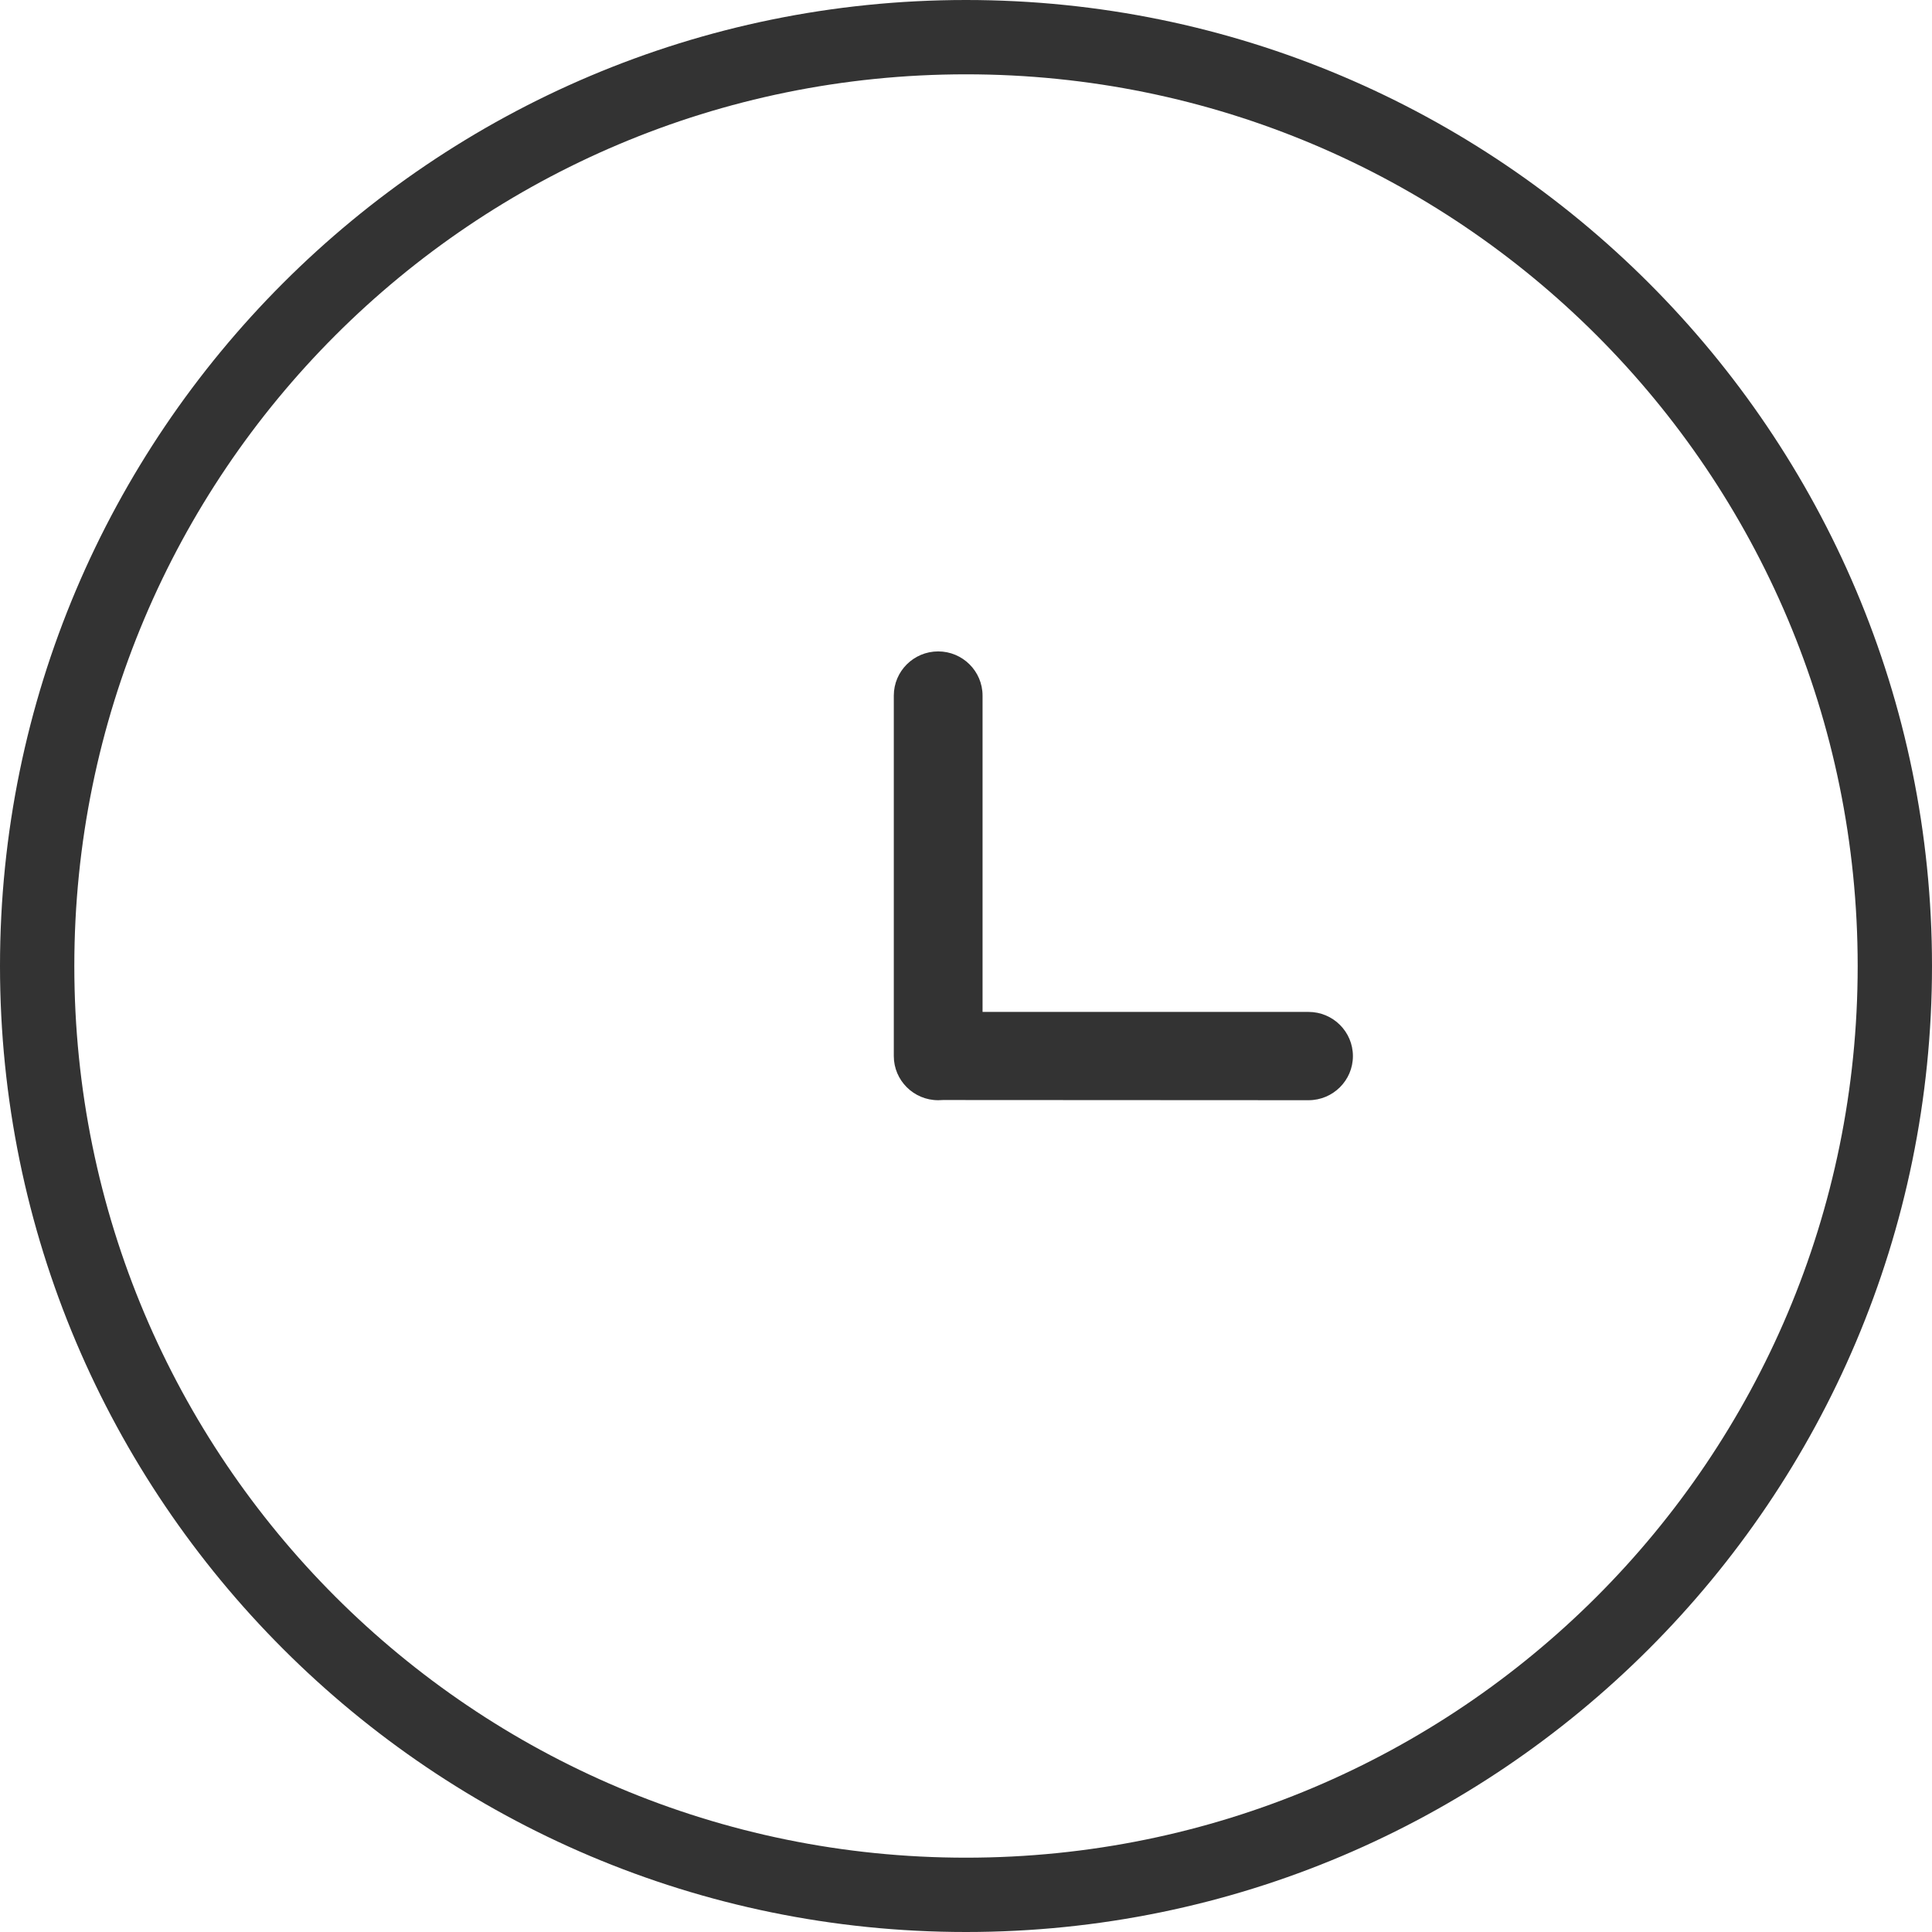 <?xml version="1.0" encoding="UTF-8"?>
<svg width="30px" height="30px" viewBox="0 0 30 30" version="1.1" xmlns="http://www.w3.org/2000/svg" xmlns:xlink="http://www.w3.org/1999/xlink">
    <title>03_Icons/Clock  </title>
    <g id="Corporate-ITA" stroke="none" stroke-width="1" fill="none" fill-rule="evenodd">
        <g id="Pagina-people_img-Desktop" transform="translate(-997, -1691)" fill="#333333">
            <g id="Group-9-Copy-9" transform="translate(0, 1469)">
                <g id="Group-7" transform="translate(297, 192)">
                    <g id="Group-7-Copy-3" transform="translate(584, 0)">
                        <g id="03_Icons/Clock--" transform="translate(116, 30)">
                            <path d="M21.008,16.399 C21.008,16.777 20.699,17.084 20.319,17.084 L14.643,17.081 C14.643,17.081 14.577,17.084 14.571,17.084 L14.568,17.084 C14.188,17.084 13.879,16.777 13.879,16.399 L13.879,10.801 C13.879,10.422 14.188,10.115 14.568,10.115 C14.947,10.115 15.257,10.422 15.257,10.801 L15.257,15.713 L20.319,15.713 C20.699,15.713 21.008,16.02 21.008,16.399 Z M15,0 C23.278,0 30,6.722 30,15 C30,23.278 23.278,30 15,30 C6.722,30 0,23.278 0,15 C0,6.722 6.722,0 15,0 Z M15,1.154 C7.347,1.154 1.154,7.347 1.154,15 C1.154,22.653 7.347,28.846 15,28.846 C22.653,28.846 28.846,22.653 28.846,15 C28.846,7.347 22.653,1.154 15,1.154 Z" id="Clock"></path>
                        </g>
                    </g>
                </g>
            </g>
        </g>
    </g>
</svg>